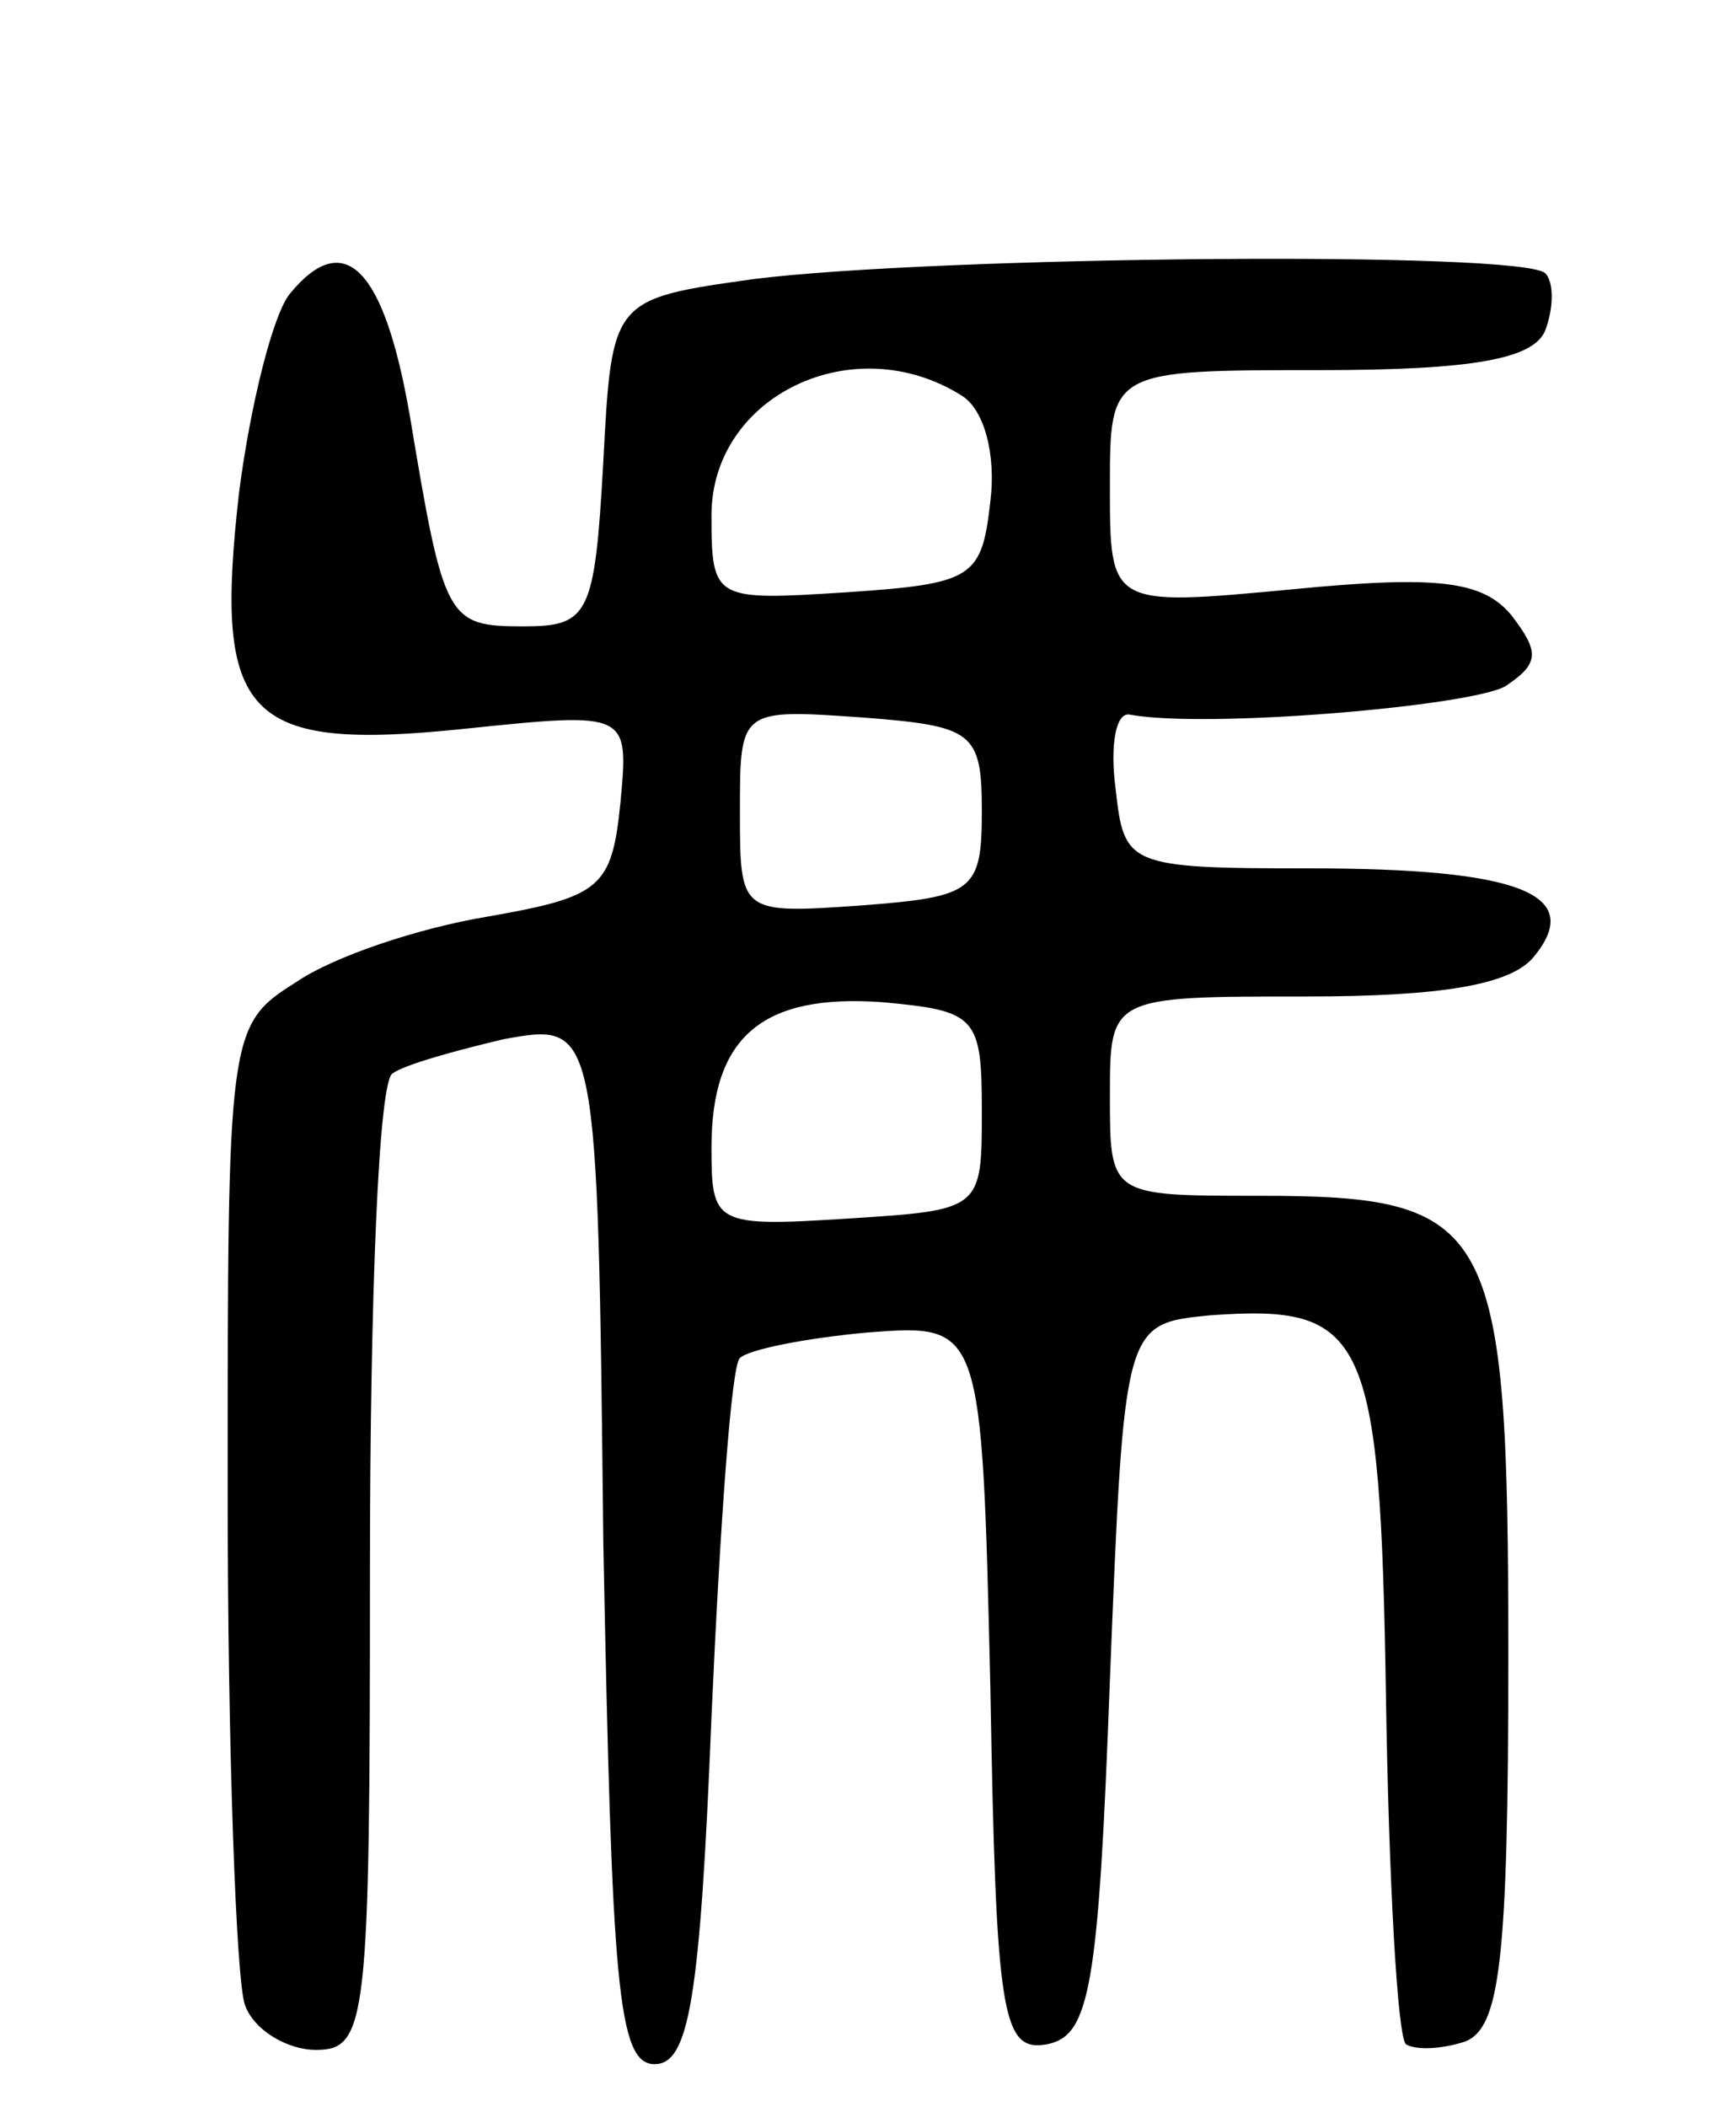 <svg version="1.0" xmlns="http://www.w3.org/2000/svg" width="61" height="74" viewBox="0 0 61 74" ><g transform="translate(0,74) scale(0.1,-0.1)" ><path d="M102 637 c-6 -7 -14 -39 -18 -70 -9 -79 2 -91 79 -83 58 6 58 6 55 -26 -3 -30 -7 -33 -47 -40 -24 -4 -54 -14 -67 -23 -24 -15 -24 -18 -24 -179 0 -91 3 -171 6 -180 3 -9 15 -16 25 -16 18 0 19 10 19 169 0 94 3 172 8 174 4 3 22 8 39 12 33 6 33 6 35 -177 3 -155 5 -183 18 -183 12 0 16 22 20 122 3 67 7 124 10 126 3 3 23 7 45 9 40 3 40 3 43 -125 2 -115 4 -128 20 -125 15 3 18 20 22 128 5 125 5 125 35 128 55 4 60 -6 62 -134 1 -64 4 -119 7 -122 3 -2 12 -2 21 1 12 5 15 28 15 135 0 153 -5 162 -88 162 -52 0 -52 0 -52 35 0 35 0 35 69 35 47 0 72 4 80 14 18 22 -5 31 -79 31 -64 0 -65 1 -68 28 -2 15 0 27 5 26 27 -5 120 3 132 10 12 8 12 12 2 25 -10 12 -26 14 -77 9 -64 -6 -64 -6 -64 36 0 41 0 41 74 41 54 0 75 4 79 14 3 8 3 17 0 20 -8 8 -214 6 -278 -2 -50 -7 -50 -7 -53 -64 -3 -54 -5 -58 -28 -58 -27 0 -28 2 -40 74 -9 52 -23 66 -42 43z m236 -36 c8 -5 12 -21 10 -37 -3 -27 -6 -29 -50 -32 -47 -3 -48 -3 -48 27 0 42 50 66 88 42z m7 -146 c0 -28 -3 -30 -42 -33 -43 -3 -43 -3 -43 33 0 36 0 36 43 33 39 -3 42 -5 42 -33z m0 -105 c0 -35 0 -35 -47 -38 -47 -3 -48 -2 -48 25 0 39 18 54 60 51 33 -3 35 -5 35 -38z"/></g></svg> 

